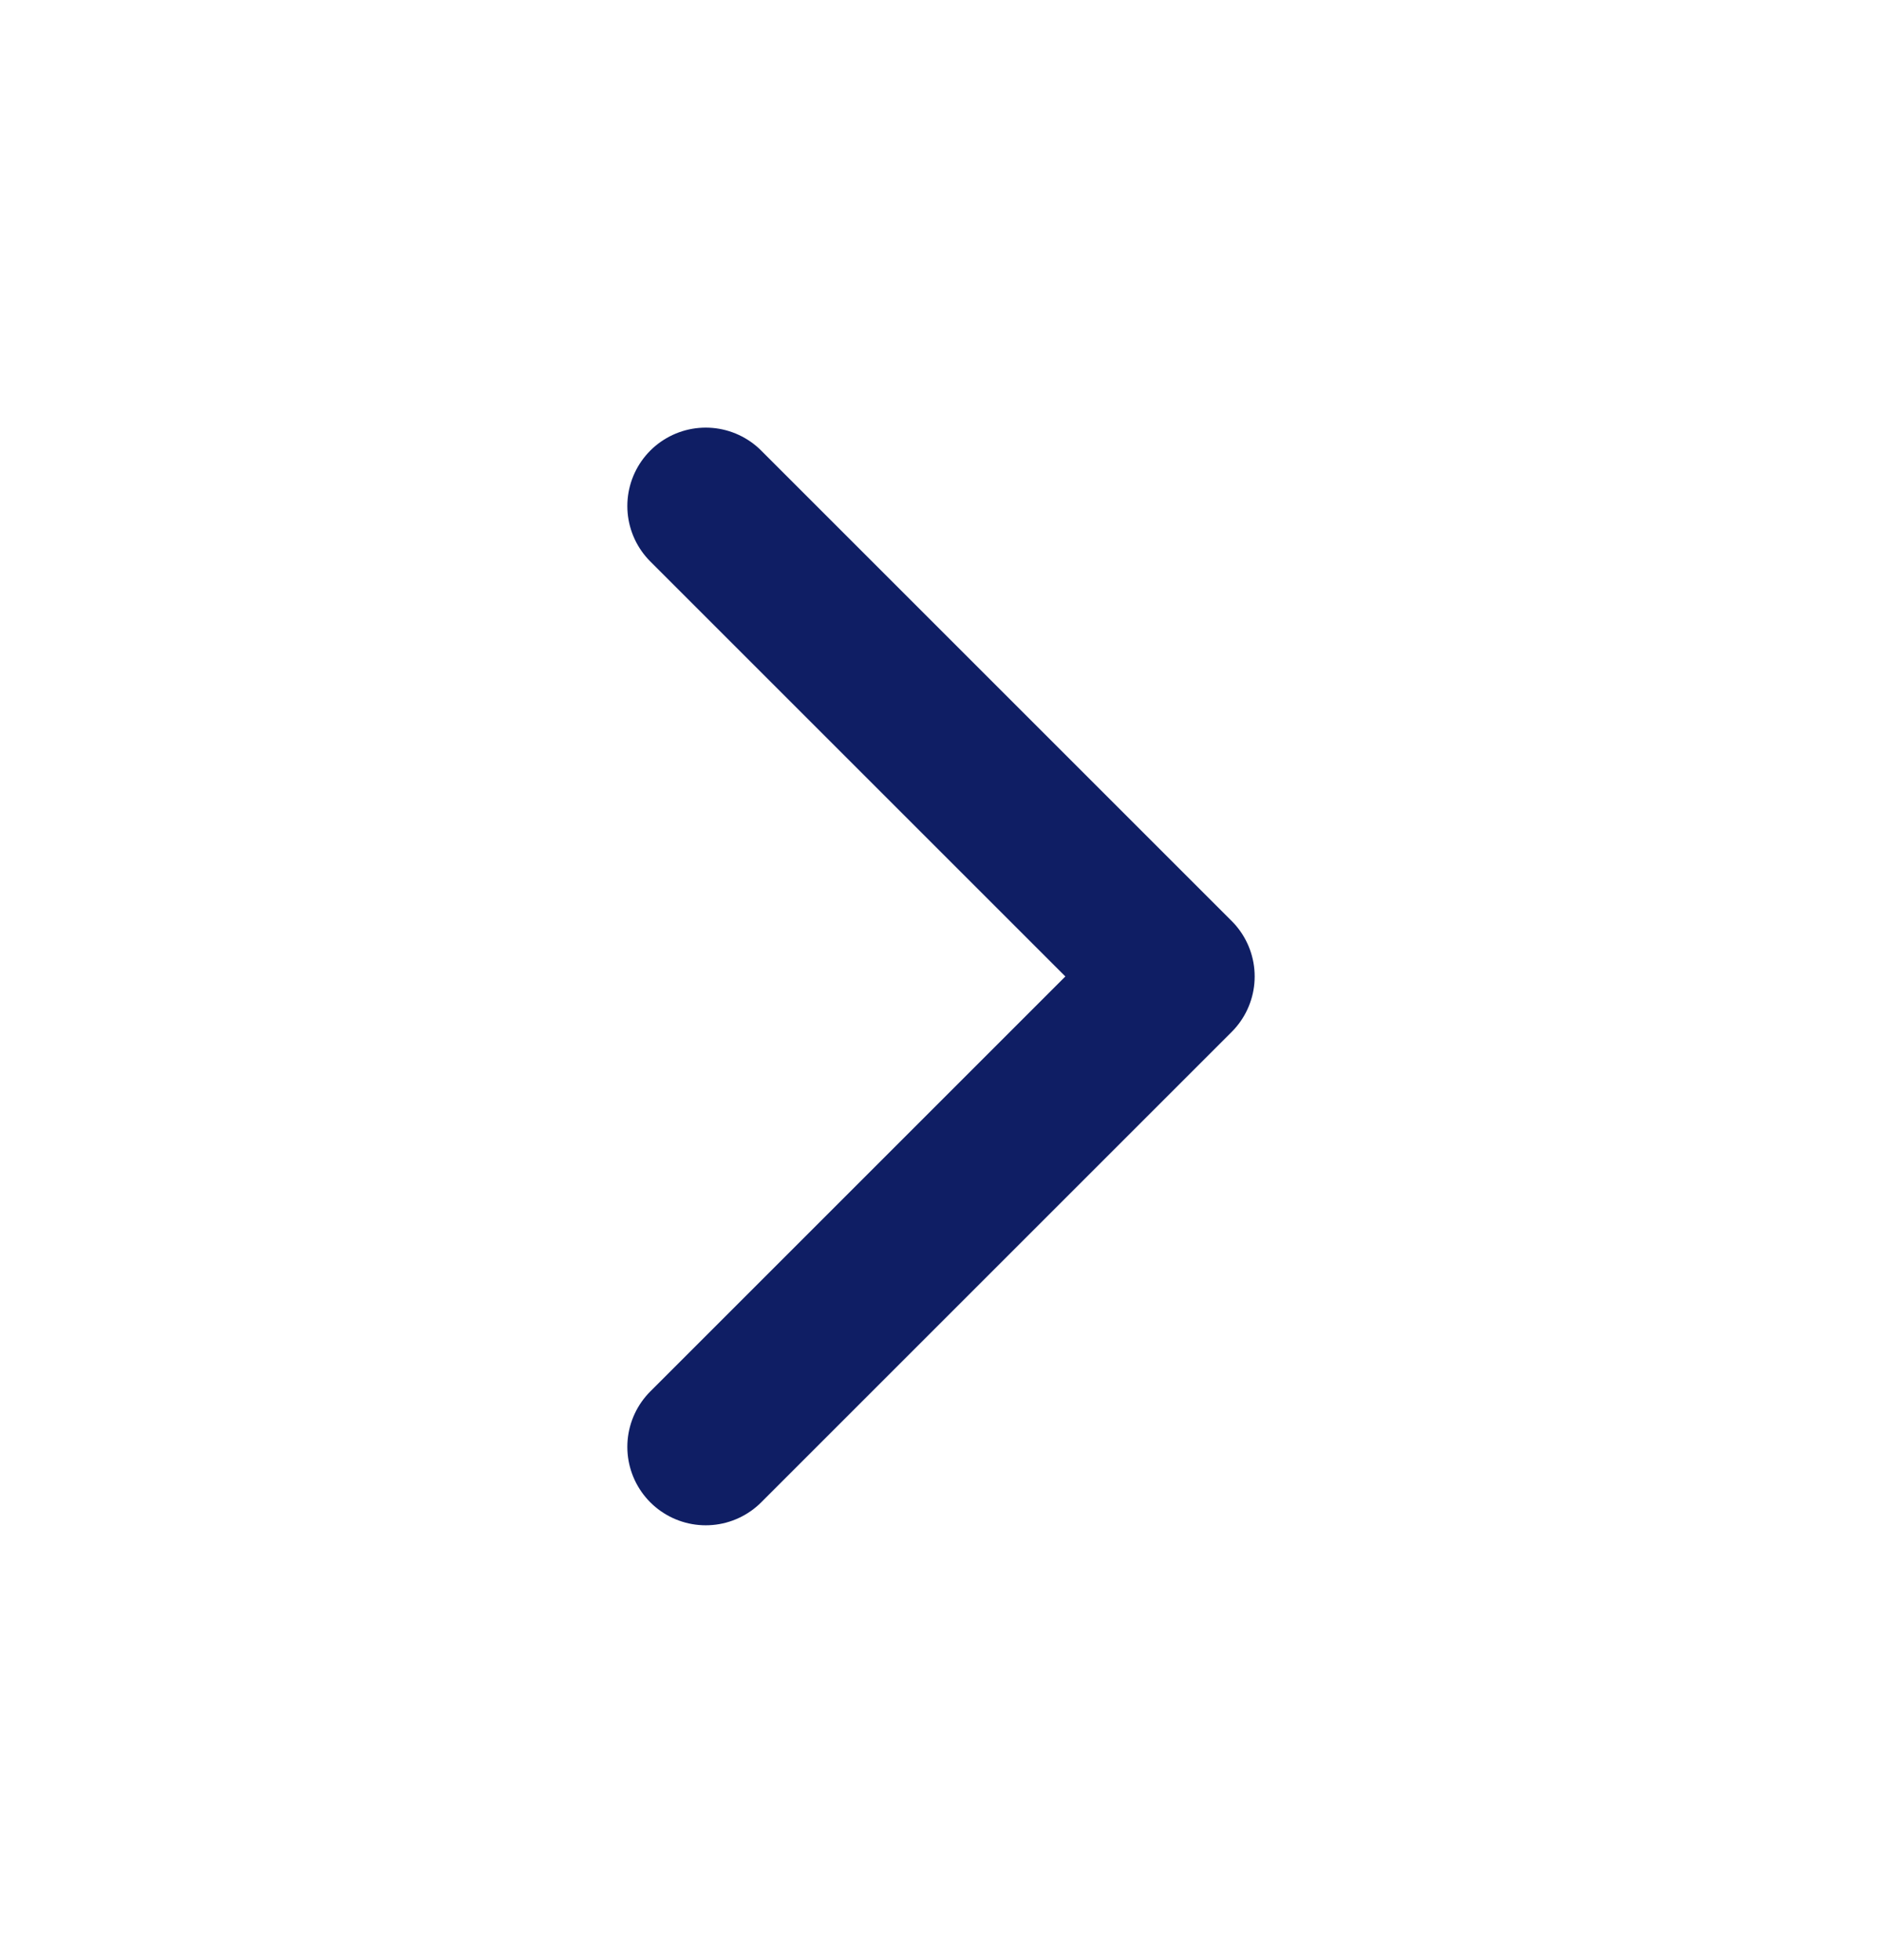 <svg xmlns="http://www.w3.org/2000/svg" width="24" height="25" viewBox="0 0 24 25" fill="none">
<path d="M9 18.454L15 12.454L9 6.454" stroke="#0F1E64" stroke-width="2" stroke-linecap="round" stroke-linejoin="round"/>
</svg>